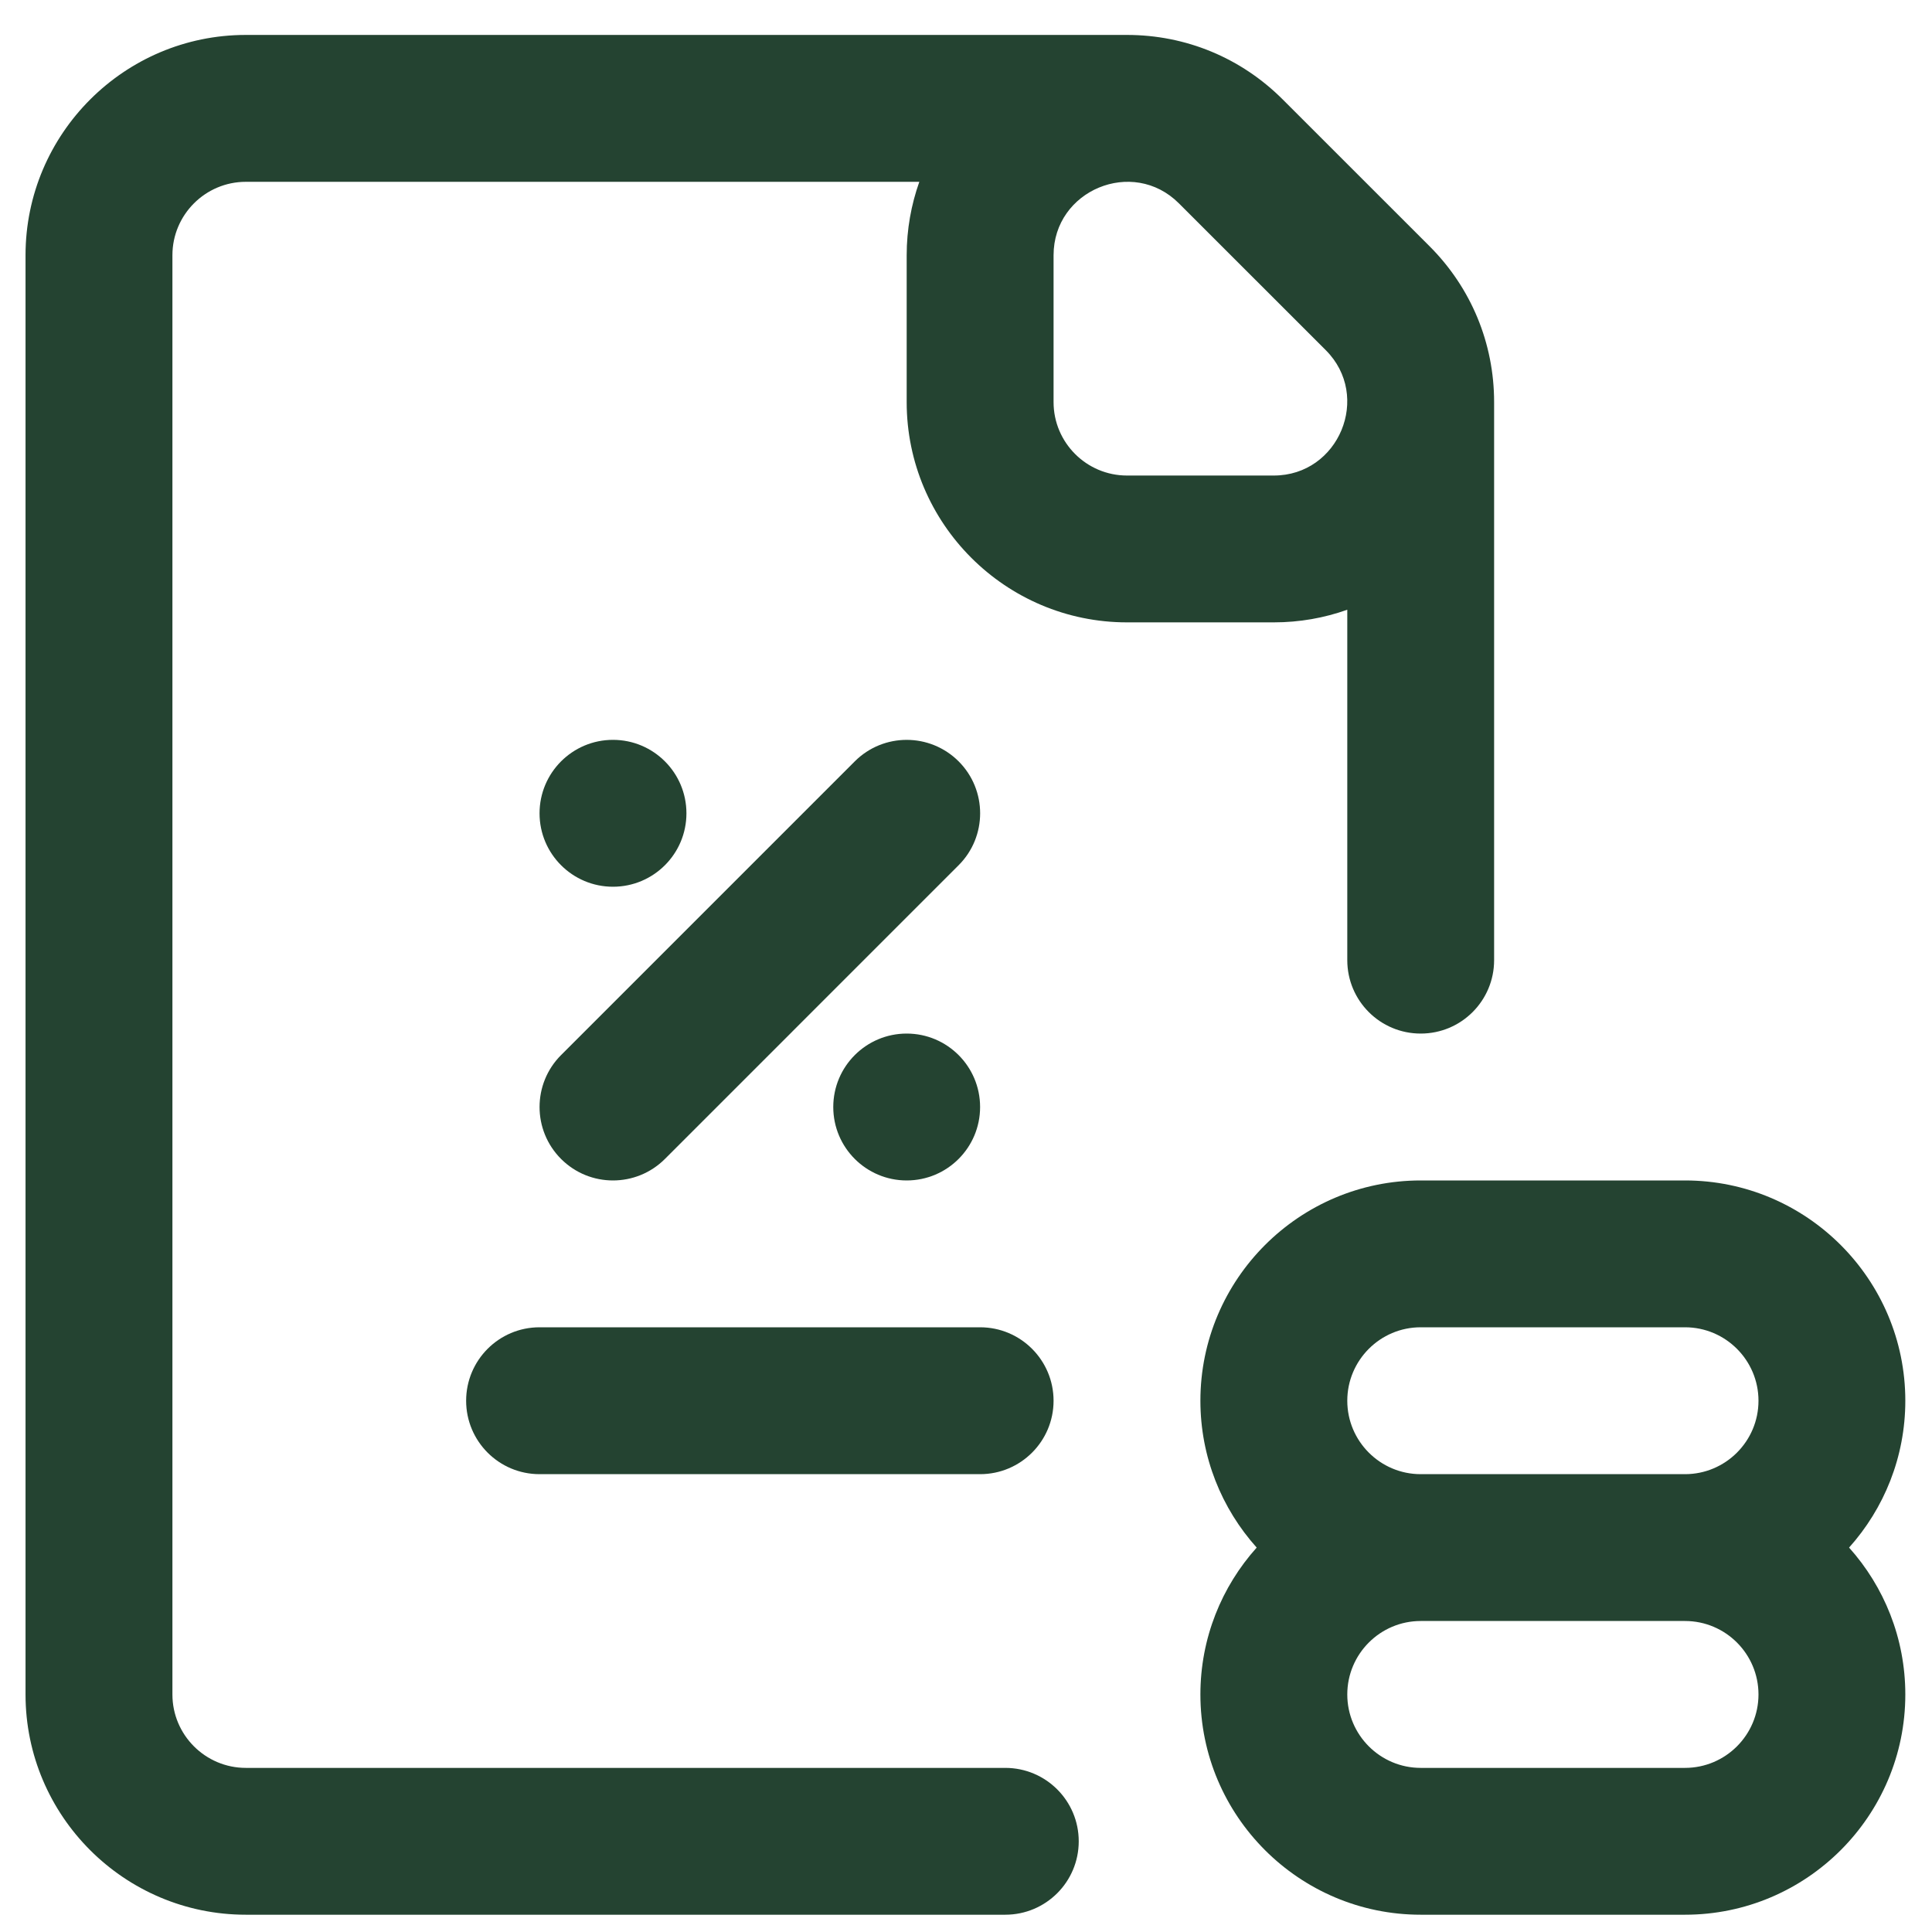 <svg width="37" height="37" viewBox="0 0 37 37" fill="none" xmlns="http://www.w3.org/2000/svg">
<g clip-path="url(#clip0_84_1107)">
<path d="M24.395 11.919C24.889 11.919 25.362 11.834 25.802 11.677V18.388C25.802 19.165 26.431 19.794 27.208 19.794C27.985 19.794 28.614 19.165 28.614 18.388V7.701C28.614 6.574 28.175 5.514 27.379 4.717L24.566 1.905C23.769 1.108 22.71 0.669 21.583 0.669H4.708C2.382 0.669 0.489 2.562 0.489 4.888V32.451C0.489 34.777 2.382 36.669 4.708 36.669H19.252C20.029 36.669 20.659 36.04 20.659 35.263C20.659 34.486 20.029 33.857 19.252 33.857H4.708C3.933 33.857 3.302 33.226 3.302 32.451V4.888C3.302 4.113 3.933 3.482 4.708 3.482H17.606C17.45 3.922 17.364 4.395 17.364 4.888V7.701C17.364 10.027 19.257 11.919 21.583 11.919H24.395ZM20.177 7.701V4.888C20.177 3.643 21.694 3.01 22.577 3.894L25.39 6.706C26.273 7.589 25.641 9.107 24.395 9.107H21.583C20.808 9.107 20.177 8.476 20.177 7.701Z" fill="#244331"/>
<path d="M10.745 22.195C11.02 22.47 11.379 22.607 11.739 22.607C12.099 22.607 12.459 22.47 12.734 22.195L18.359 16.57C18.908 16.021 18.908 15.13 18.359 14.581C17.809 14.032 16.919 14.032 16.37 14.581L10.745 20.206C10.196 20.755 10.196 21.646 10.745 22.195Z" fill="#244331"/>
<path d="M36.489 26.826C36.489 24.499 34.597 22.607 32.27 22.607H27.208C24.882 22.607 22.989 24.499 22.989 26.826C22.989 27.905 23.397 28.891 24.067 29.638C23.397 30.385 22.989 31.371 22.989 32.451C22.989 34.777 24.882 36.669 27.208 36.669H32.27C34.597 36.669 36.489 34.777 36.489 32.451C36.489 31.371 36.081 30.385 35.412 29.638C36.081 28.891 36.489 27.905 36.489 26.826ZM27.208 25.419H32.27C33.046 25.419 33.677 26.05 33.677 26.826C33.677 27.601 33.046 28.232 32.27 28.232H27.208C26.433 28.232 25.802 27.601 25.802 26.826C25.802 26.05 26.433 25.419 27.208 25.419ZM32.27 33.857H27.208C26.433 33.857 25.802 33.226 25.802 32.451C25.802 31.675 26.433 31.044 27.208 31.044H32.27C33.046 31.044 33.677 31.675 33.677 32.451C33.677 33.226 33.046 33.857 32.27 33.857Z" fill="#244331"/>
<path d="M8.927 26.826C8.927 27.602 9.556 28.232 10.333 28.232H18.77C19.547 28.232 20.177 27.602 20.177 26.826C20.177 26.049 19.547 25.419 18.77 25.419H10.333C9.556 25.419 8.927 26.049 8.927 26.826Z" fill="#244331"/>
<path d="M11.739 16.982C12.516 16.982 13.146 16.352 13.146 15.576C13.146 14.799 12.516 14.169 11.739 14.169C10.963 14.169 10.333 14.799 10.333 15.576C10.333 16.352 10.963 16.982 11.739 16.982Z" fill="#244331"/>
<path d="M17.364 22.607C18.141 22.607 18.77 21.977 18.77 21.201C18.77 20.424 18.141 19.794 17.364 19.794C16.588 19.794 15.958 20.424 15.958 21.201C15.958 21.977 16.588 22.607 17.364 22.607Z" fill="#244331"/>
</g>
<defs>
<clipPath id="clip0_84_1107">
<rect width="36" height="36" fill="white" transform="translate(0.489 0.669)"/>
</clipPath>
</defs>
</svg>
